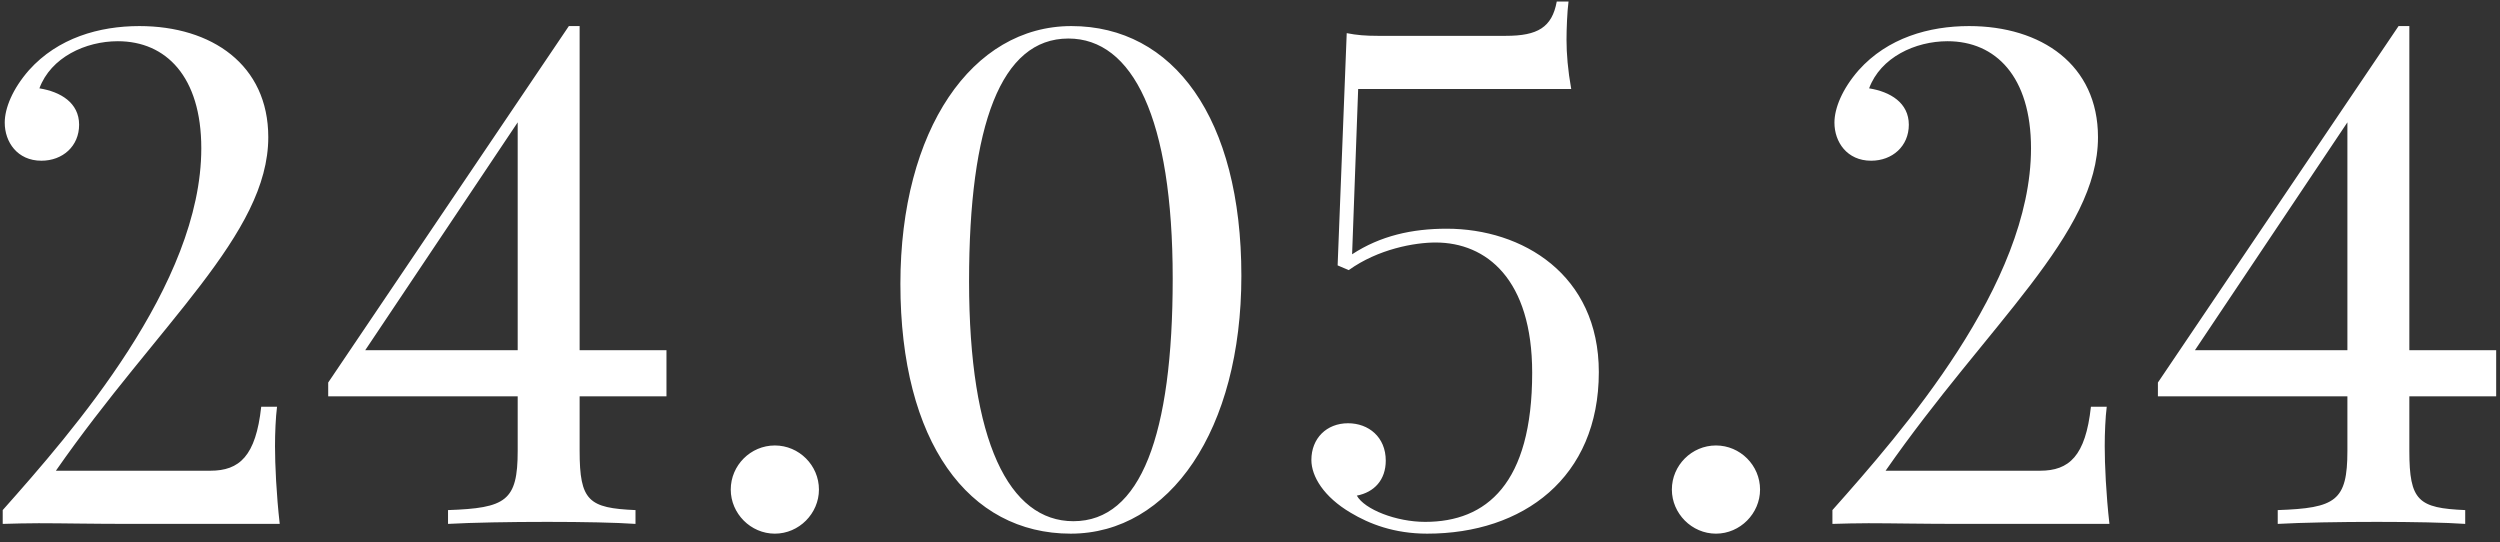 <?xml version="1.0" encoding="UTF-8"?> <svg xmlns="http://www.w3.org/2000/svg" width="272" height="59" viewBox="0 0 272 59" fill="none"><rect x="0" y="0" width="272" height="59" fill="#333333" stroke="none"/><path d="M0.295 57V55.498C7.875 46.966 21.901 30.962 21.901 16.131C21.901 8.331 18.056 4.485 12.819 4.485C9.304 4.485 5.532 6.243 4.287 9.612C6.594 9.979 8.608 11.187 8.608 13.567C8.608 15.911 6.813 17.486 4.506 17.486C1.87 17.486 0.515 15.435 0.515 13.348C0.515 11.773 1.357 9.686 3.151 7.635C6.301 4.119 10.805 2.837 15.163 2.837C23.037 2.837 29.189 7.049 29.189 14.922C29.189 25.506 17.25 35.174 6.081 51.214H22.89C26.04 51.214 27.834 49.639 28.42 44.256H30.141C29.995 45.391 29.921 47.112 29.921 48.541C29.921 50.555 30.068 53.777 30.434 57H14.321C9.926 57 6.887 56.927 4.213 56.927C2.858 56.927 1.613 56.963 0.295 57ZM63.063 43.121V49.053C63.063 54.51 64.052 55.279 69.143 55.498V57C67.055 56.853 63.466 56.78 59.548 56.78C55.483 56.78 51.381 56.853 48.745 57V55.498C55.044 55.279 56.325 54.51 56.325 49.053V43.121H35.708V41.619L61.892 2.837H63.063V38.103H72.512V43.121H63.063ZM56.325 38.103V13.311L39.736 38.103H56.325ZM84.304 48.467C86.94 48.467 89.101 50.628 89.101 53.265C89.101 55.865 86.94 58.062 84.304 58.062C81.667 58.062 79.506 55.865 79.506 53.265C79.506 50.628 81.667 48.467 84.304 48.467ZM116.567 2.837C127.663 2.837 135.061 12.835 135.061 30.01C135.061 46.783 127.26 58.062 116.494 58.062C105.361 58.062 97.963 48.065 97.963 30.889C97.963 14.117 105.764 2.837 116.567 2.837ZM116.237 4.192C108.913 4.192 105.434 13.567 105.434 30.596C105.434 48.065 109.792 56.707 116.787 56.707C124.111 56.707 127.59 47.332 127.59 30.303C127.59 12.835 123.232 4.192 116.237 4.192ZM169.375 0.164H170.656C170.51 1.263 170.437 3.167 170.437 4.339C170.437 5.84 170.583 7.635 170.949 9.686H147.768L147.109 27.666C150.185 25.652 153.627 24.883 157.399 24.883C165.639 24.883 173.952 29.864 173.952 40.484C173.952 51.983 165.712 58.062 155.275 58.062C151.687 58.062 148.977 57 146.962 55.791C144.033 54.07 142.678 51.836 142.678 50.042C142.678 47.698 144.326 46.05 146.669 46.05C148.903 46.05 150.771 47.552 150.771 50.115C150.771 52.203 149.526 53.558 147.622 53.924C148.464 55.425 151.906 56.78 155.056 56.78C161.721 56.78 166.701 52.642 166.701 40.557C166.701 30.377 161.721 26.385 156.191 26.385C153.92 26.385 149.965 27.081 146.743 29.388L145.534 28.875L146.523 3.606C147.622 3.826 148.61 3.899 149.892 3.899H163.845C167.287 3.899 168.862 2.984 169.375 0.164ZM186.696 48.467C189.333 48.467 191.494 50.628 191.494 53.265C191.494 55.865 189.333 58.062 186.696 58.062C184.06 58.062 181.899 55.865 181.899 53.265C181.899 50.628 184.06 48.467 186.696 48.467ZM199.367 57V55.498C206.948 46.966 220.974 30.962 220.974 16.131C220.974 8.331 217.128 4.485 211.892 4.485C208.376 4.485 204.604 6.243 203.359 9.612C205.666 9.979 207.68 11.187 207.68 13.567C207.68 15.911 205.886 17.486 203.579 17.486C200.942 17.486 199.587 15.435 199.587 13.348C199.587 11.773 200.429 9.686 202.224 7.635C205.373 4.119 209.877 2.837 214.235 2.837C222.109 2.837 228.261 7.049 228.261 14.922C228.261 25.506 216.323 35.174 205.153 51.214H221.962C225.112 51.214 226.906 49.639 227.492 44.256H229.213C229.067 45.391 228.994 47.112 228.994 48.541C228.994 50.555 229.14 53.777 229.506 57H213.393C208.999 57 205.959 56.927 203.286 56.927C201.931 56.927 200.686 56.963 199.367 57ZM262.136 43.121V49.053C262.136 54.51 263.125 55.279 268.215 55.498V57C266.127 56.853 262.539 56.78 258.62 56.78C254.555 56.78 250.454 56.853 247.817 57V55.498C254.116 55.279 255.397 54.51 255.397 49.053V43.121H234.78V41.619L260.964 2.837H262.136V38.103H271.584V43.121H262.136ZM255.397 38.103V13.311L238.808 38.103H255.397Z" fill="white"></path></svg> 